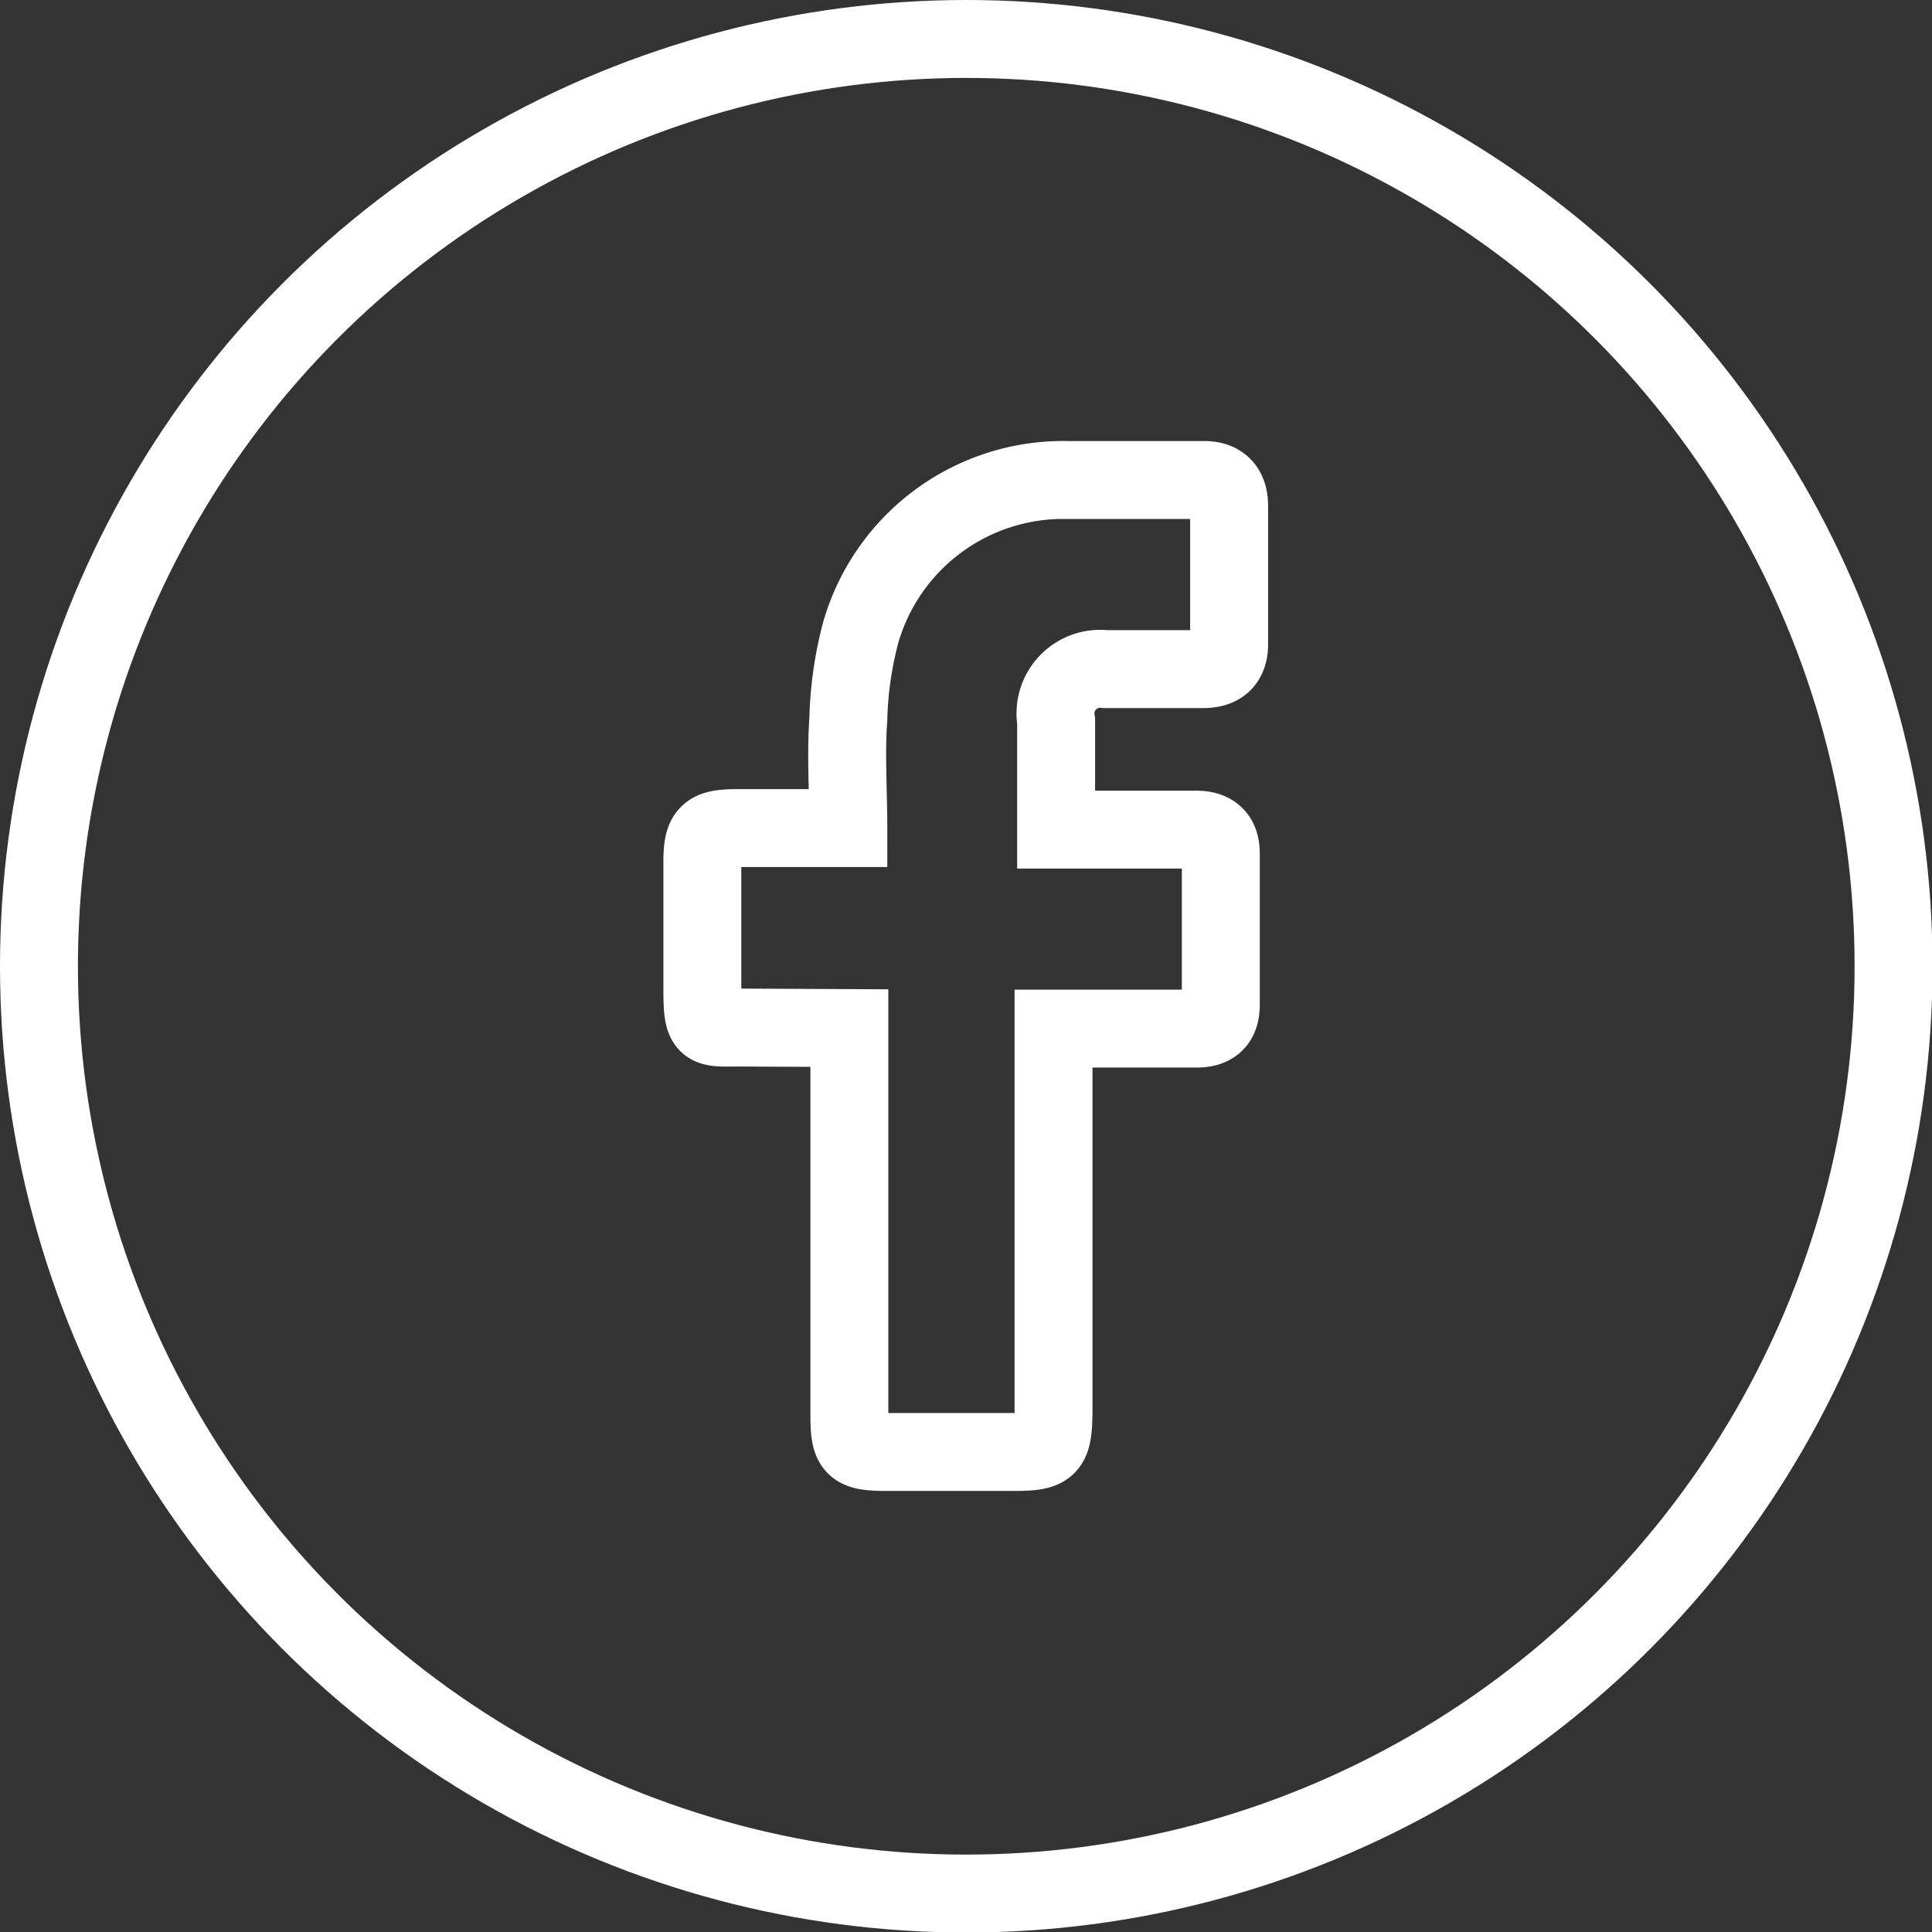 <svg xmlns="http://www.w3.org/2000/svg" viewBox="0 0 37.19 37.19"><rect x="0" y="0" width="37.19" height="37.19" fill="#333333" stroke="none"/><defs><style>.cls-1{fill:none;stroke:#fff;stroke-miterlimit:10;stroke-width:1.5px;}</style></defs><g id="Layer_2" data-name="Layer 2"><g id="Layer_1-2" data-name="Layer 1"><circle class="cls-1" cx="18.6" cy="18.6" r="17.85"/><path class="cls-1" d="M16.35,19.79v.66l0,6.78c0,.65.07.72.74.72H19.5c.7,0,.77-.07.78-.77q0-3.48,0-7V19.8h2.75c.31,0,.47-.13.47-.46,0-1,0-1.94,0-2.91,0-.33-.17-.46-.48-.46H20.33c0-.73,0-1.41,0-2.09a.86.86,0,0,1,.95-1l1.88,0c.33,0,.5-.15.5-.48V9.74c0-.32-.15-.5-.48-.5-.87,0-1.74,0-2.61,0a4.06,4.06,0,0,0-4,2.93,7.16,7.16,0,0,0-.24,1.67c-.05.69,0,1.38,0,2.1H14.2c-.57,0-.68.09-.68.65,0,.81,0,1.62,0,2.44s.06.75.75.75Z"/></g></g></svg>